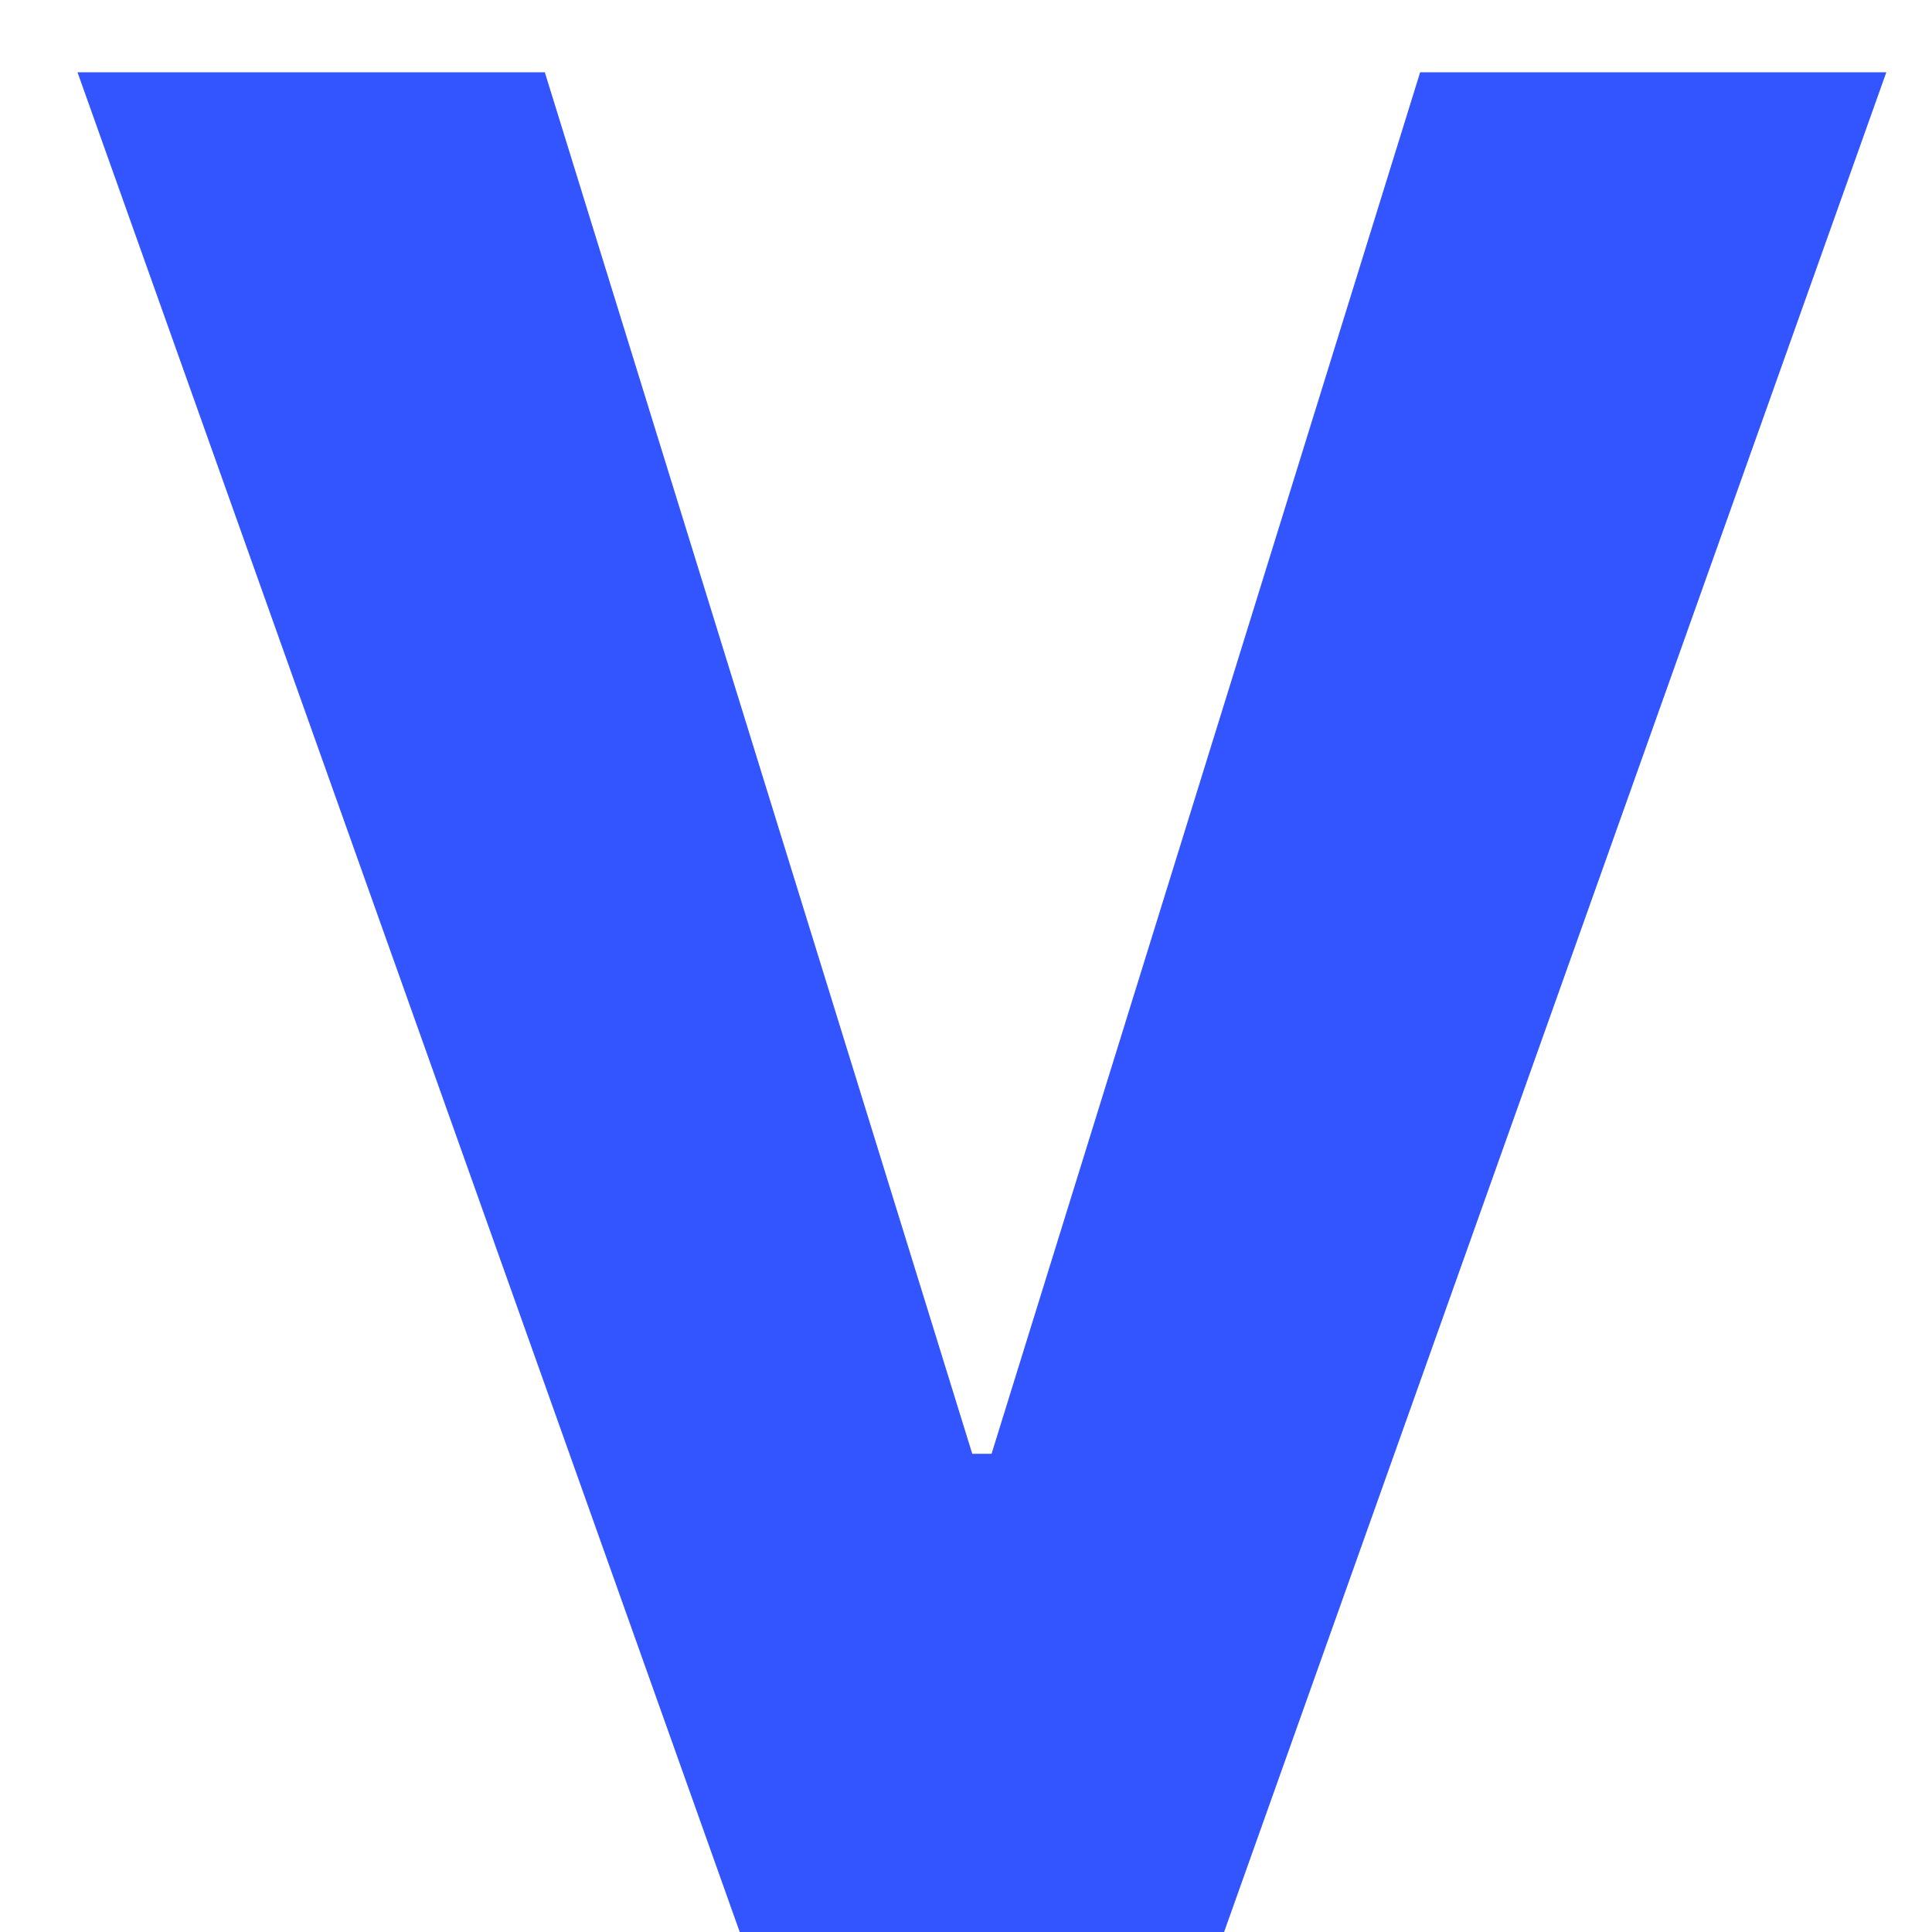 <svg width="17" height="17" viewBox="0 0 17 17" fill="none" xmlns="http://www.w3.org/2000/svg">
<path d="M16.598 0.636L10.771 17H6.509L0.682 0.636H4.794L8.555 12.792H8.725L12.496 0.636H16.598Z" fill="#3355FF"/>
</svg>
